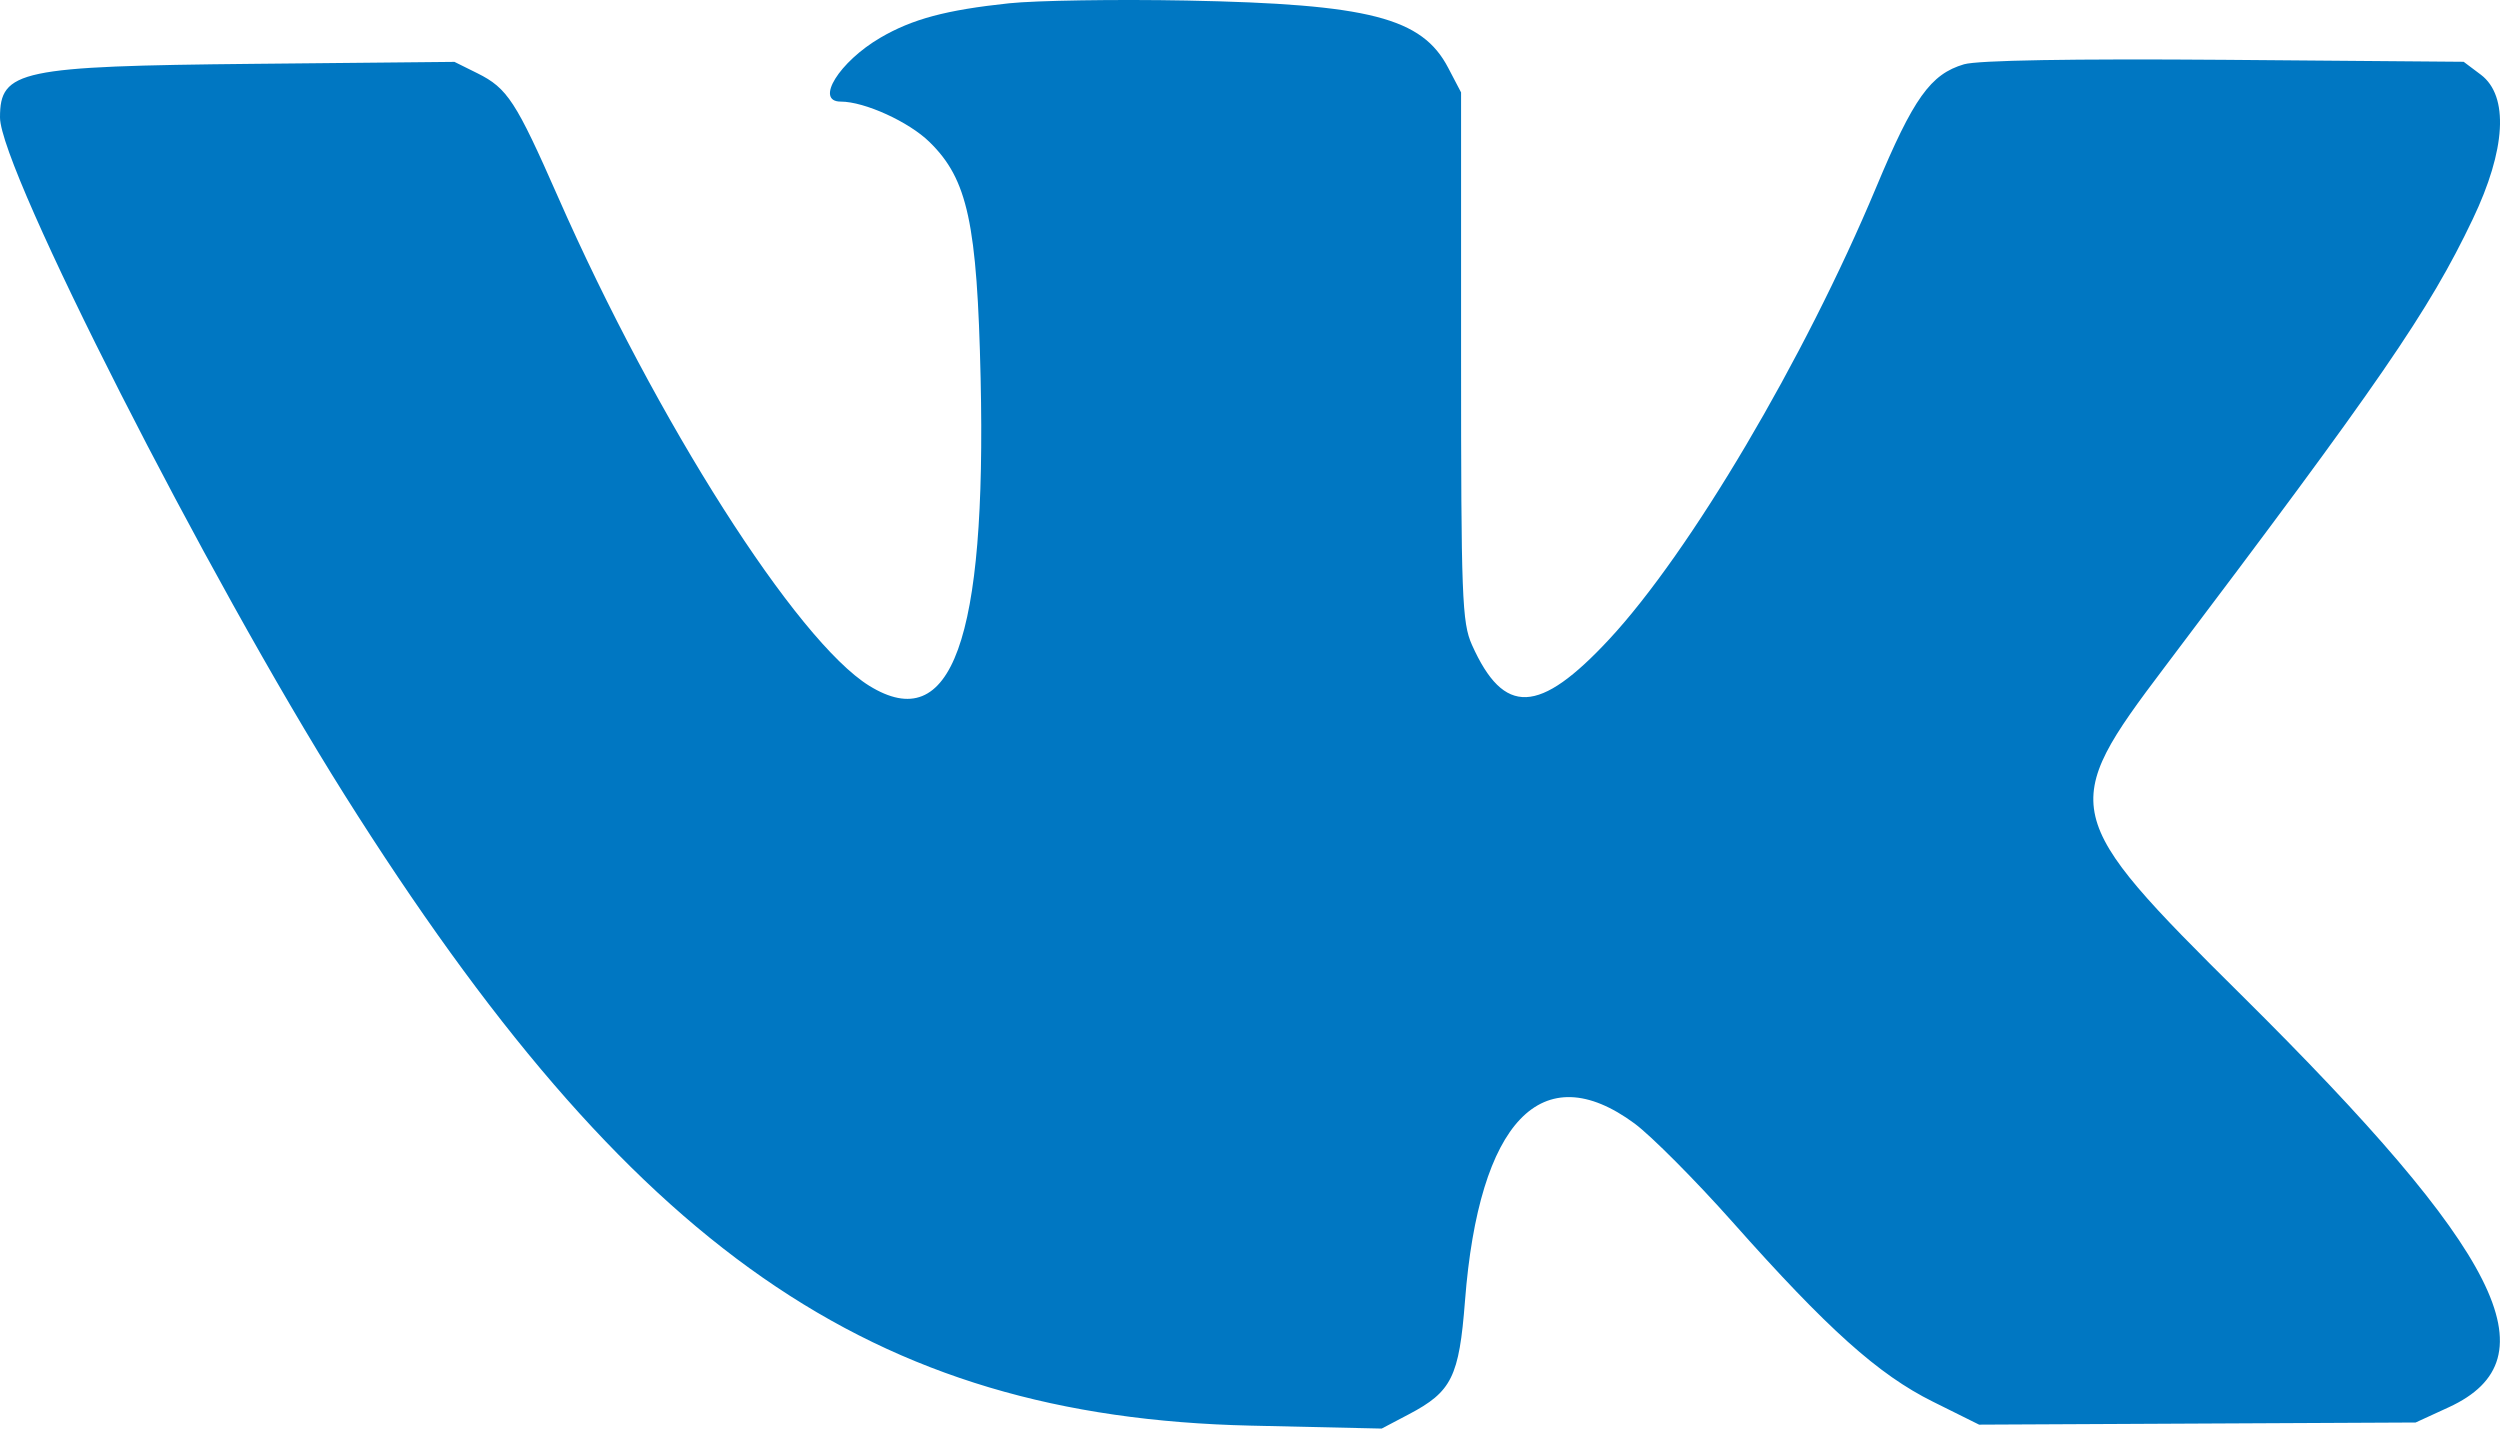 <svg width="28" height="16" viewBox="0 0 28 16" fill="none" xmlns="http://www.w3.org/2000/svg">
<path fill-rule="evenodd" clip-rule="evenodd" d="M11.3 0.037C10.596 0.112 10.219 0.213 9.861 0.422C9.4 0.691 9.122 1.138 9.417 1.138C9.683 1.138 10.18 1.364 10.411 1.591C10.838 2.008 10.944 2.5 10.983 4.237C11.049 7.171 10.658 8.25 9.736 7.681C8.922 7.178 7.354 4.716 6.249 2.204C5.778 1.134 5.683 0.988 5.348 0.821L5.09 0.693L2.842 0.715C0.22 0.741 0 0.787 0 1.315C0 1.896 2.32 6.458 3.86 8.904C7.068 13.998 9.757 15.87 14.006 15.967L15.475 16L15.779 15.84C16.26 15.587 16.342 15.421 16.408 14.569C16.564 12.556 17.27 11.818 18.308 12.584C18.495 12.723 18.988 13.218 19.403 13.685C20.471 14.888 21.037 15.395 21.649 15.699L22.166 15.956L24.611 15.944L27.055 15.932L27.427 15.761C28.611 15.215 28.013 14.027 25.102 11.143C23.077 9.137 23.056 9.044 24.243 7.473C26.658 4.277 27.205 3.482 27.694 2.456C28.067 1.676 28.101 1.076 27.786 0.837L27.593 0.692L24.916 0.67C23.209 0.657 22.152 0.675 21.997 0.72C21.622 0.831 21.431 1.098 21.012 2.101C20.209 4.02 18.931 6.183 18.023 7.16C17.237 8.005 16.844 8.021 16.486 7.223C16.374 6.972 16.364 6.69 16.364 3.992V1.035L16.22 0.76C15.927 0.198 15.337 0.046 13.289 0.006C12.5 -0.009 11.605 0.005 11.3 0.037Z" fill="#0077C2"/>
</svg>
